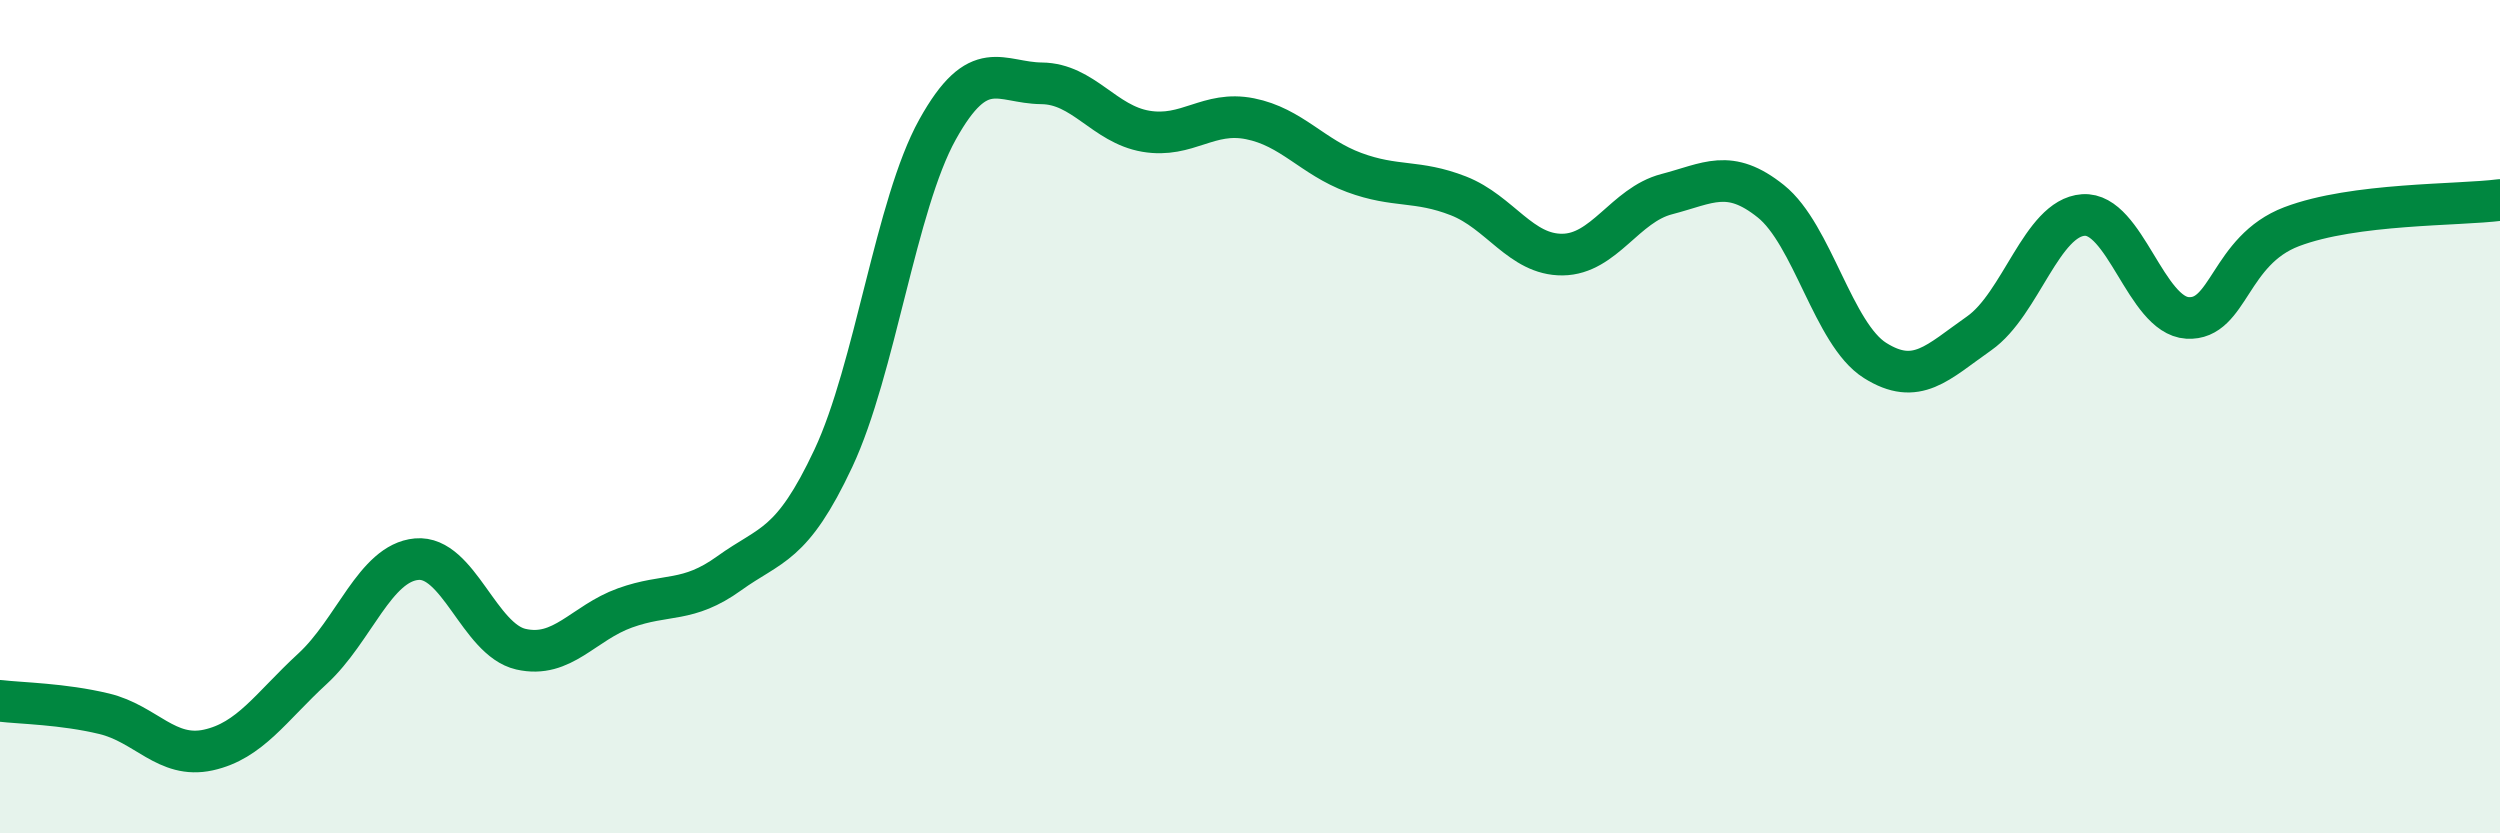 
    <svg width="60" height="20" viewBox="0 0 60 20" xmlns="http://www.w3.org/2000/svg">
      <path
        d="M 0,16.82 C 0.5,16.88 1.5,16.89 2.5,17.13 C 3.5,17.37 4,18.22 5,18 C 6,17.78 6.5,16.97 7.5,16.05 C 8.5,15.13 9,13.51 10,13.42 C 11,13.33 11.5,15.35 12.5,15.58 C 13.5,15.81 14,14.95 15,14.59 C 16,14.23 16.5,14.48 17.5,13.76 C 18.5,13.04 19,13.13 20,11 C 21,8.87 21.5,4.91 22.5,3.11 C 23.5,1.31 24,1.99 25,2 C 26,2.01 26.5,2.98 27.5,3.15 C 28.5,3.32 29,2.65 30,2.85 C 31,3.05 31.5,3.77 32.5,4.14 C 33.5,4.51 34,4.31 35,4.7 C 36,5.09 36.5,6.12 37.5,6.11 C 38.5,6.1 39,4.92 40,4.66 C 41,4.4 41.5,4.03 42.5,4.83 C 43.5,5.63 44,8.02 45,8.65 C 46,9.28 46.5,8.7 47.5,8 C 48.5,7.3 49,5.23 50,5.16 C 51,5.09 51.5,7.57 52.5,7.63 C 53.5,7.69 53.5,6.01 55,5.44 C 56.5,4.87 59,4.93 60,4.8L60 20L0 20Z"
        fill="#008740"
        opacity="0.1"
        stroke-linecap="round"
        stroke-linejoin="round"
      />
      <path
        d="M 0,16.82 C 0.5,16.88 1.5,16.89 2.5,17.13 C 3.5,17.37 4,18.22 5,18 C 6,17.78 6.5,16.97 7.5,16.05 C 8.5,15.13 9,13.51 10,13.42 C 11,13.33 11.5,15.35 12.5,15.58 C 13.5,15.81 14,14.95 15,14.59 C 16,14.23 16.5,14.48 17.5,13.76 C 18.5,13.04 19,13.13 20,11 C 21,8.87 21.5,4.91 22.5,3.11 C 23.5,1.31 24,1.99 25,2 C 26,2.01 26.5,2.98 27.5,3.15 C 28.5,3.32 29,2.65 30,2.85 C 31,3.05 31.5,3.77 32.5,4.14 C 33.5,4.51 34,4.31 35,4.7 C 36,5.09 36.5,6.12 37.5,6.11 C 38.5,6.1 39,4.92 40,4.66 C 41,4.4 41.5,4.03 42.5,4.83 C 43.5,5.63 44,8.02 45,8.65 C 46,9.28 46.5,8.7 47.5,8 C 48.5,7.3 49,5.23 50,5.16 C 51,5.09 51.5,7.57 52.5,7.63 C 53.5,7.69 53.5,6.01 55,5.44 C 56.5,4.87 59,4.93 60,4.8"
        stroke="#008740"
        stroke-width="1"
        fill="none"
        stroke-linecap="round"
        stroke-linejoin="round"
      />
    </svg>
  
